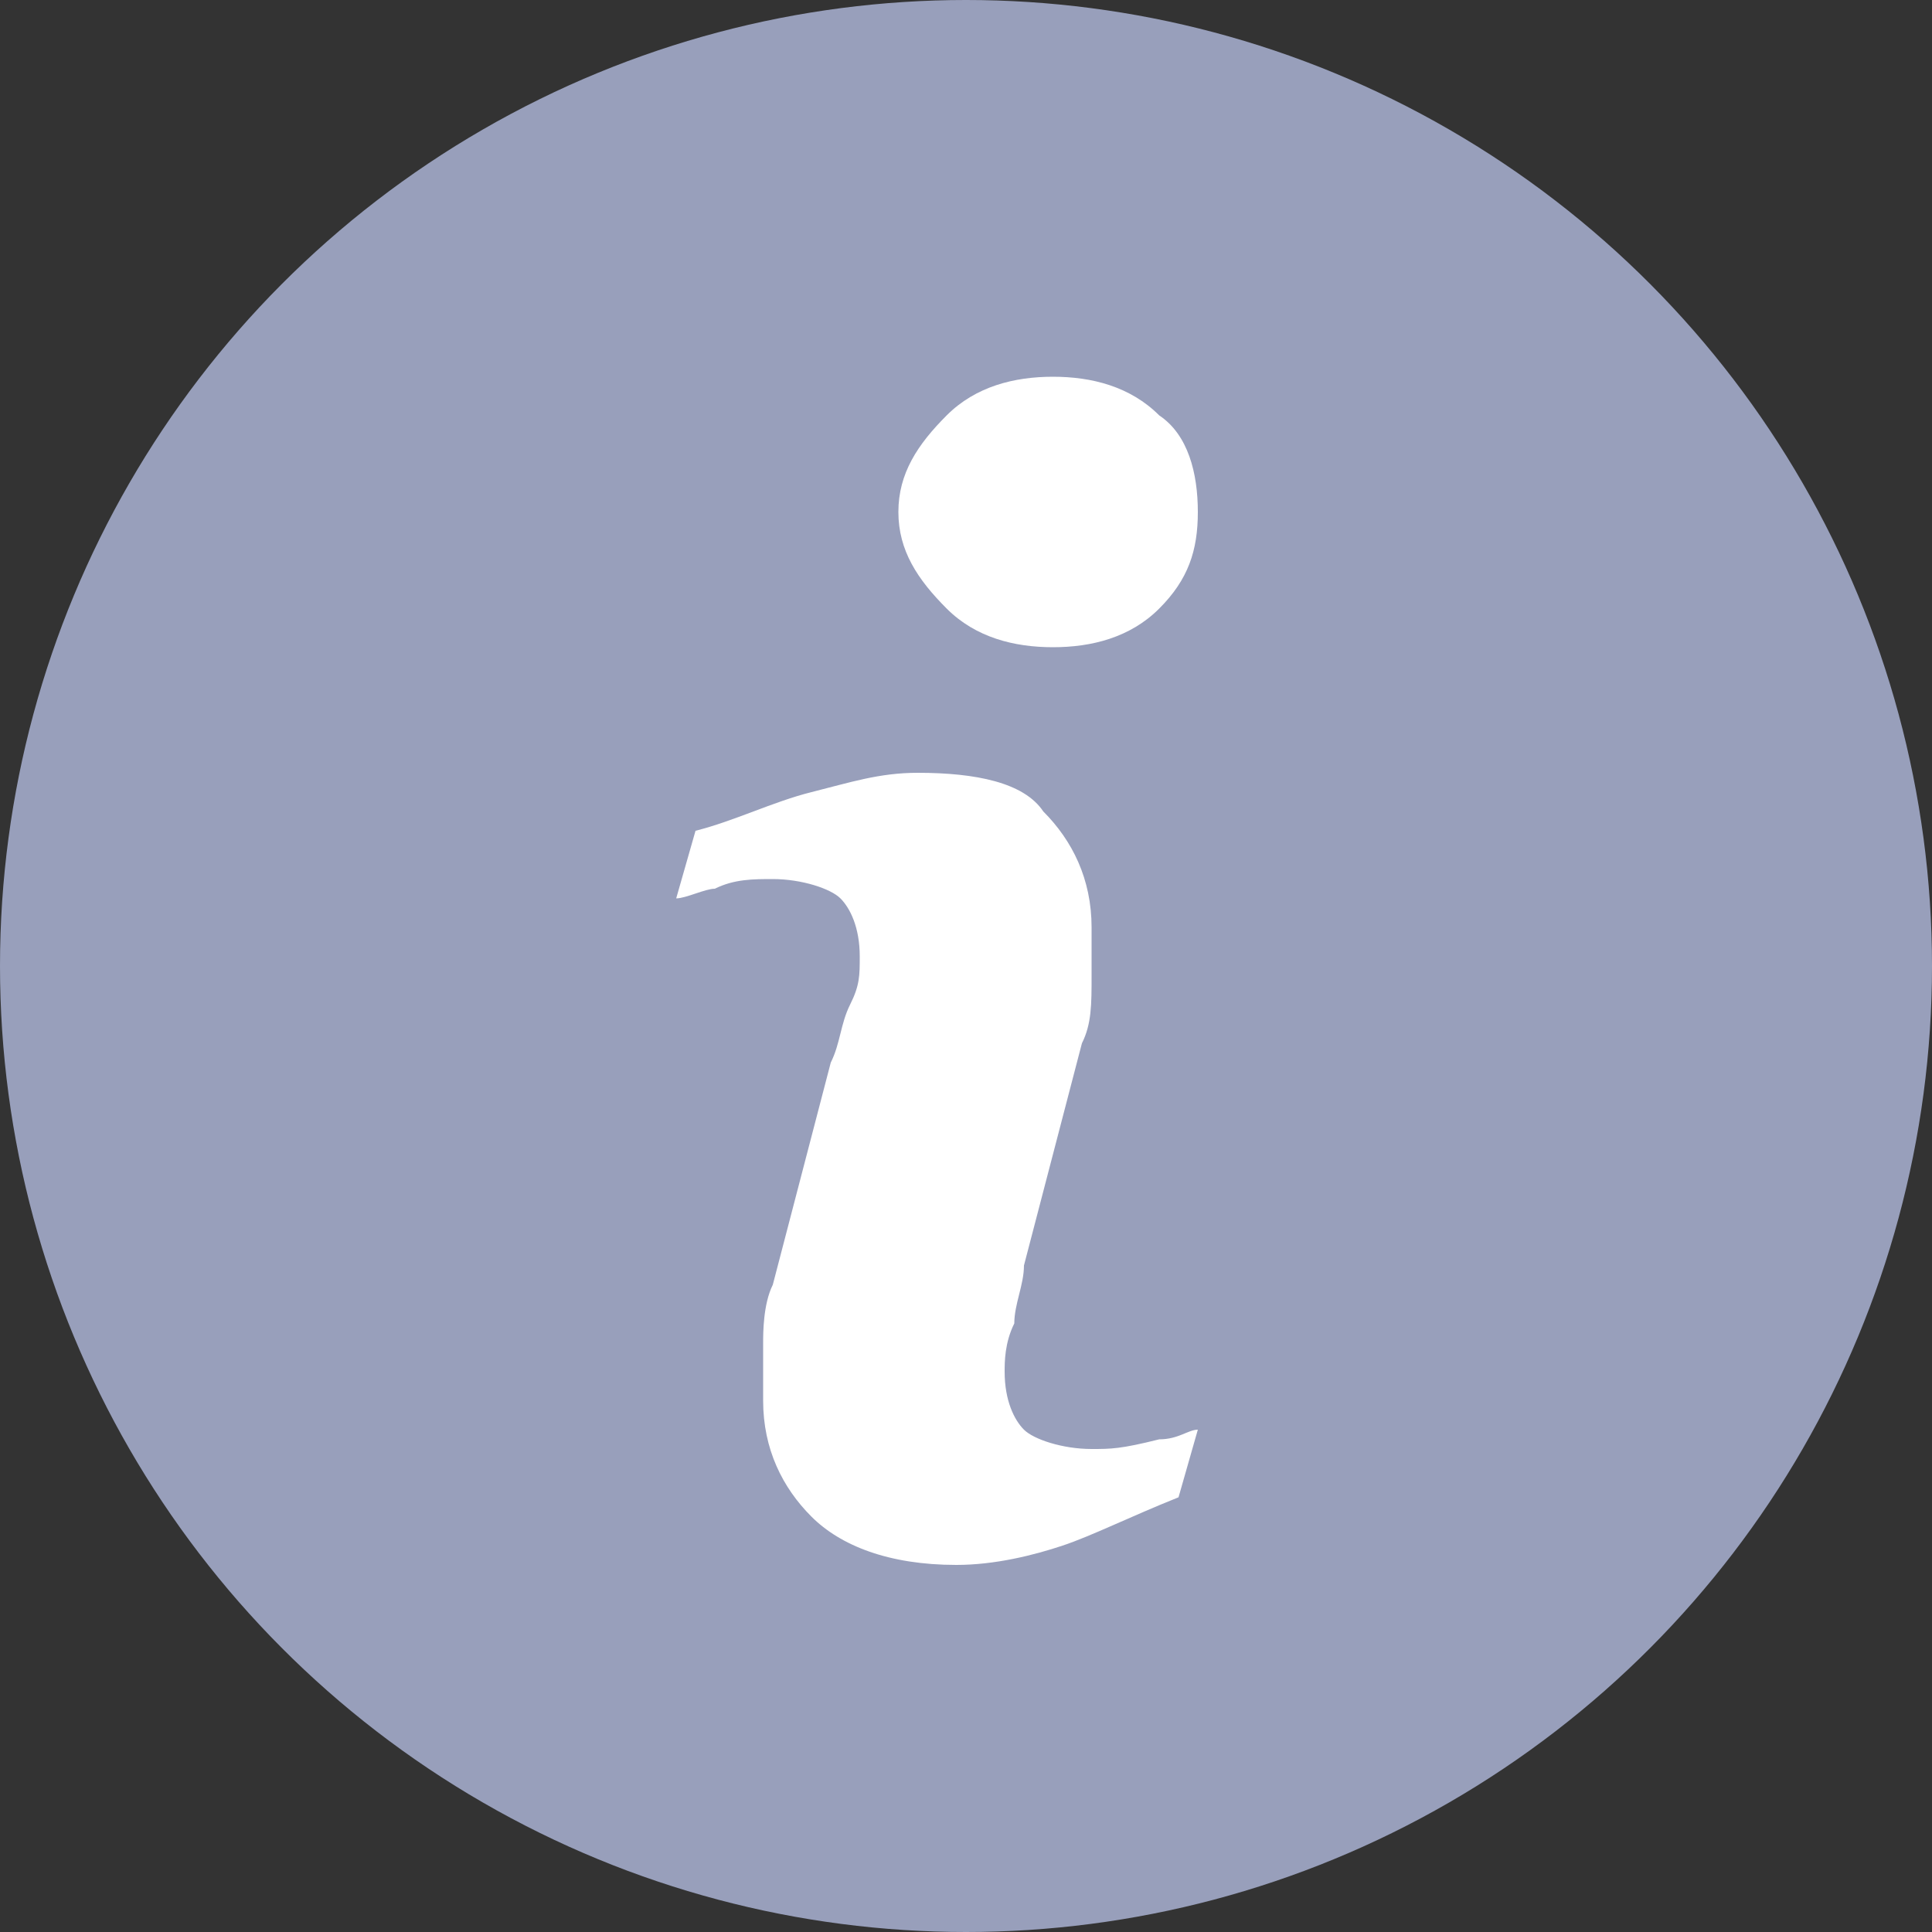 <svg id="Capa_1" xmlns="http://www.w3.org/2000/svg" viewBox="0 0 20 20"><rect x="0" y="0" width="20" height="20" fill="#333333" stroke="none"/><style>.st0{fill:#989fbb}.st1{fill:#fff}</style><circle class="st0" cx="10" cy="10" r="10"/><path class="st1" d="M8.6 11L8 13.3c-.1.2-.1.5-.1.6v.6c0 .5.2.9.5 1.2.3.3.8.5 1.5.5.4 0 .8-.1 1.1-.2.3-.1.7-.3 1.2-.5l.2-.7c-.1 0-.2.1-.4.1-.4.1-.5.1-.7.1-.3 0-.6-.1-.7-.2-.1-.1-.2-.3-.2-.6 0-.1 0-.3.1-.5 0-.2.1-.4.1-.6l.6-2.3c.1-.2.1-.4.1-.7v-.5c0-.5-.2-.9-.5-1.2-.2-.3-.7-.4-1.3-.4-.4 0-.7.1-1.1.2-.4.1-.8.3-1.2.4l-.2.7c.1 0 .3-.1.4-.1.2-.1.4-.1.6-.1.3 0 .6.1.7.2.1.1.2.3.2.6 0 .2 0 .3-.1.5s-.1.4-.2.6zM12 4.3c-.3-.3-.7-.4-1.1-.4-.4 0-.8.1-1.1.4-.3.3-.5.6-.5 1s.2.7.5 1c.3.3.7.4 1.1.4.4 0 .8-.1 1.1-.4.3-.3.4-.6.4-1s-.1-.8-.4-1z"/></svg>